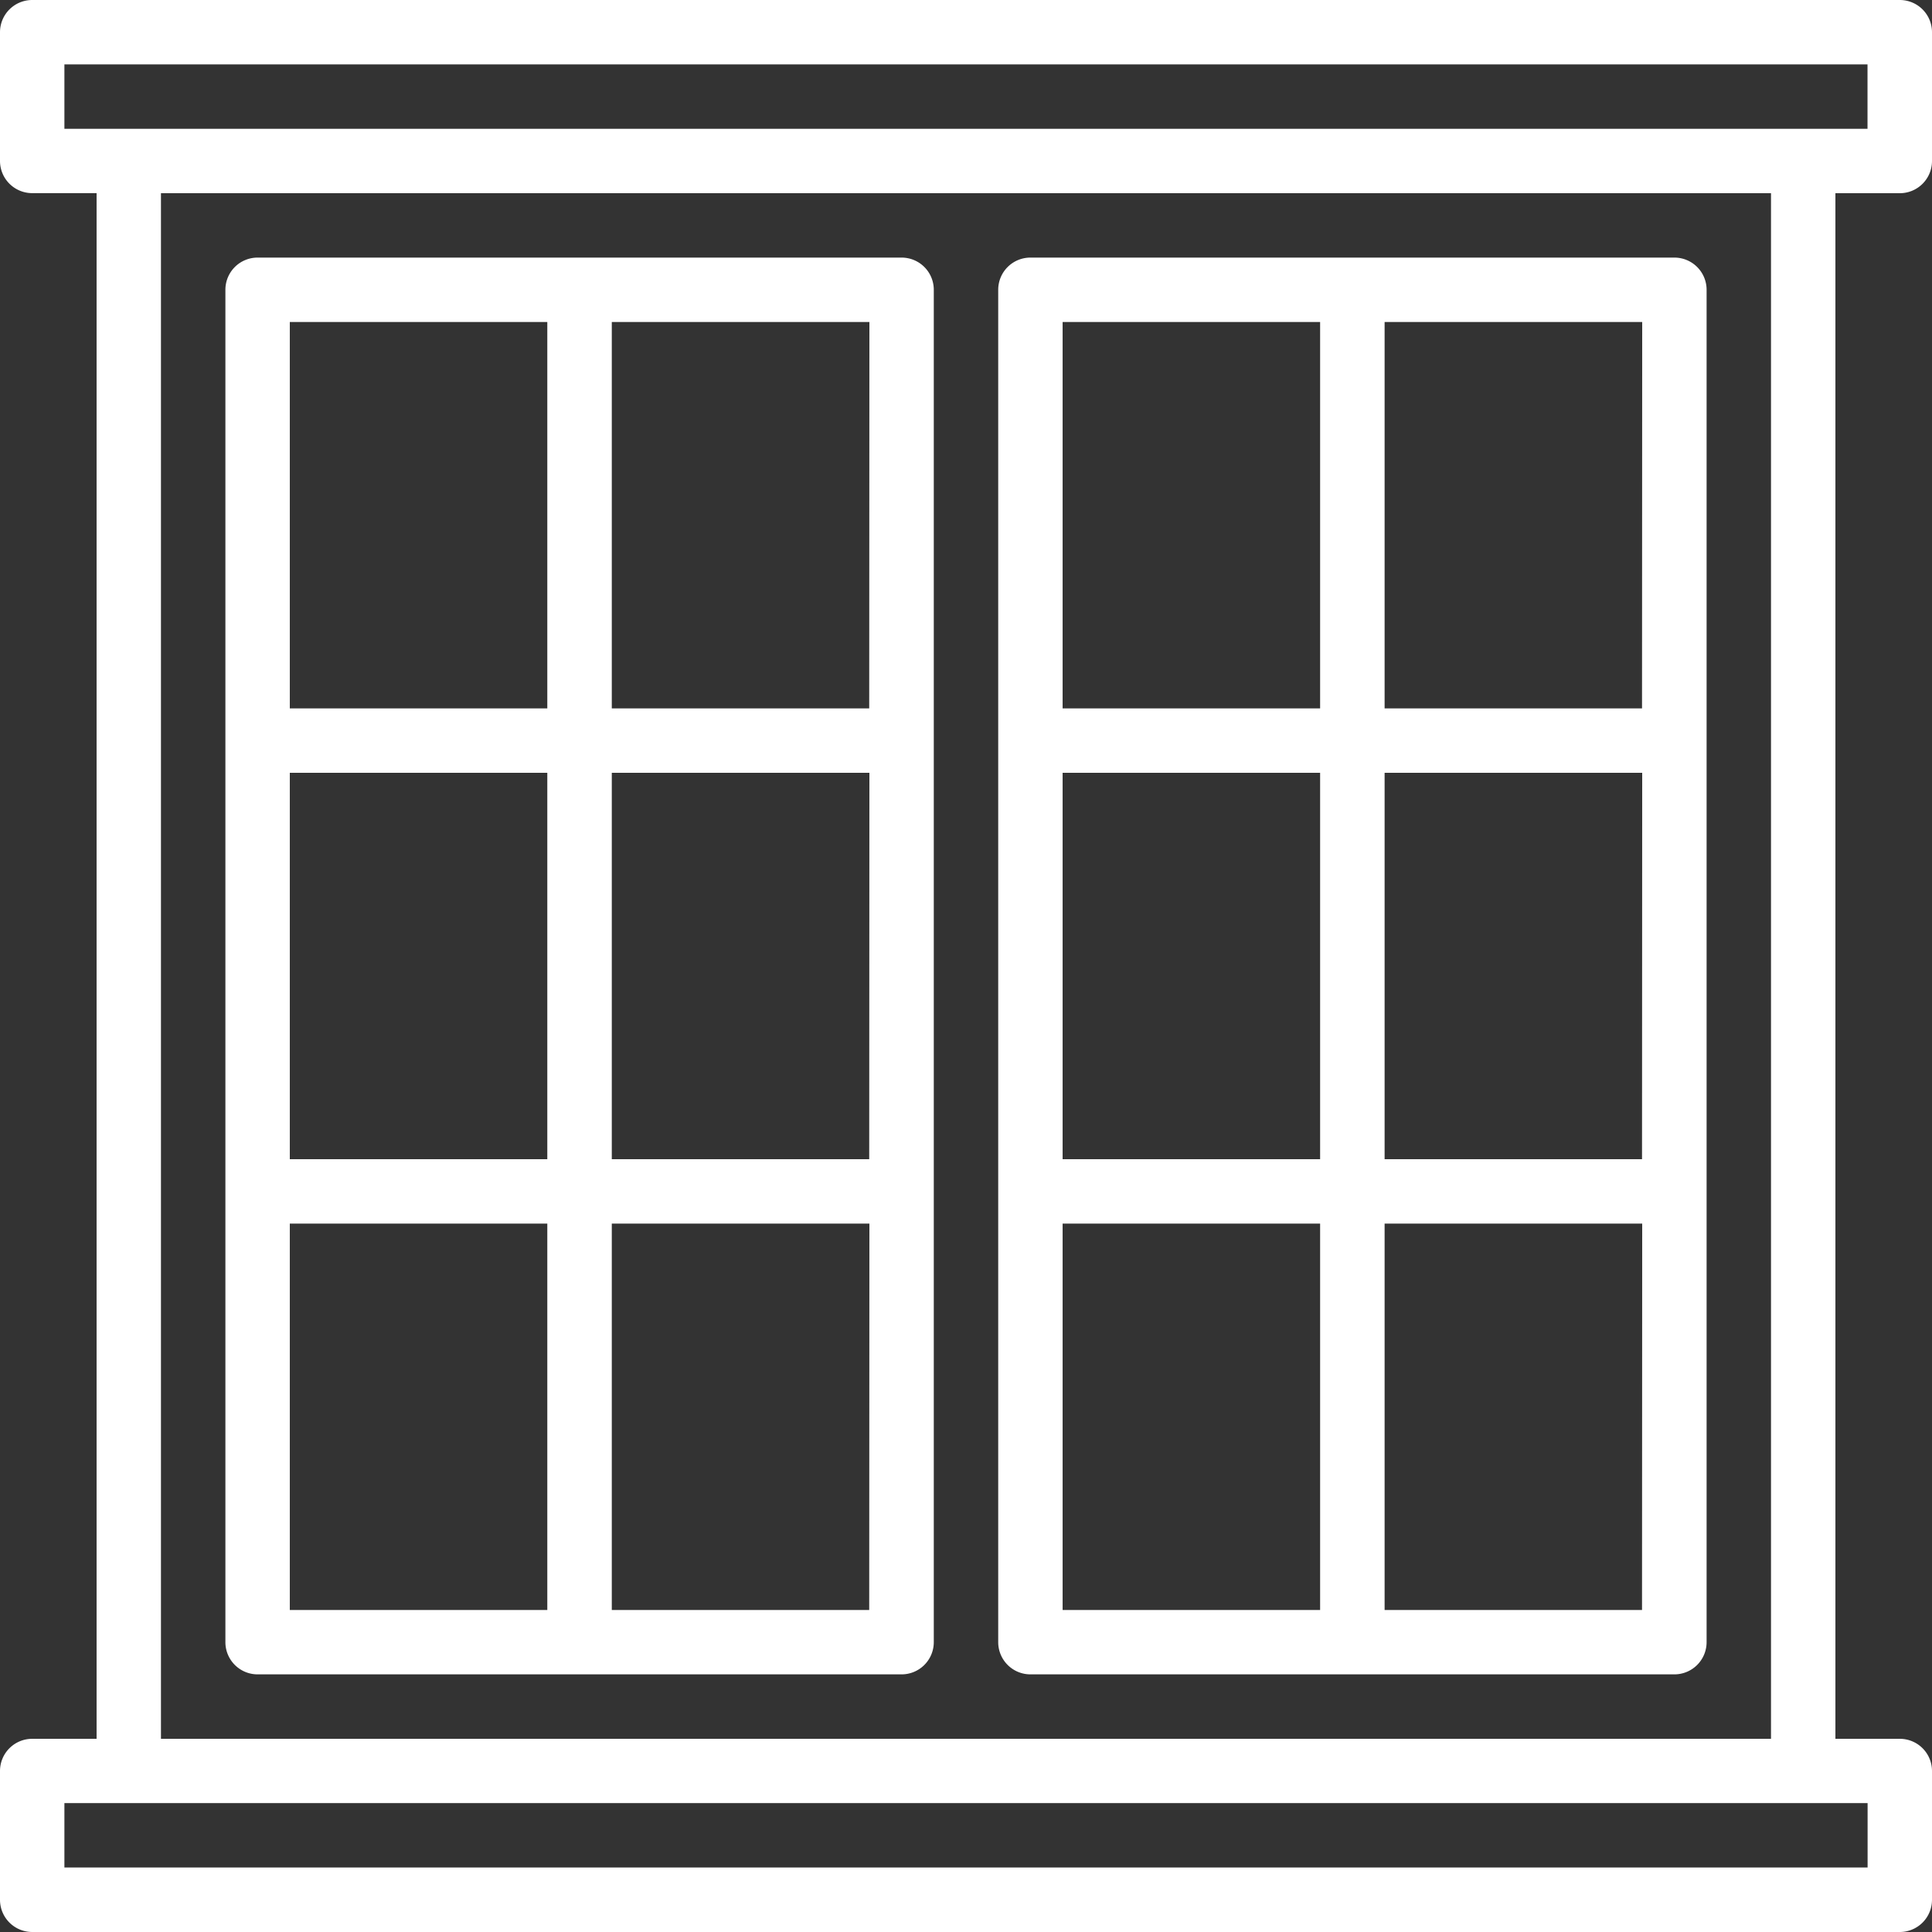 <svg id="window_1_" data-name="window (1)" xmlns="http://www.w3.org/2000/svg" width="88.826" height="88.826" viewBox="0 0 88.826 88.826">
  <rect x="0" y="0" width="88.826" height="88.826" fill="#333333" stroke="none"/>
  <g id="Groupe_20" data-name="Groupe 20">
    <g id="Groupe_19" data-name="Groupe 19">
      <path id="Tracé_24" data-name="Tracé 24" d="M87.346,8.883a1.481,1.481,0,0,0,1.48-1.48V1.48A1.481,1.481,0,0,0,87.346,0H1.48A1.481,1.481,0,0,0,0,1.48V7.4a1.481,1.481,0,0,0,1.48,1.48H4.441V79.944H1.48A1.48,1.48,0,0,0,0,81.424v5.922a1.481,1.481,0,0,0,1.48,1.48H87.346a1.481,1.481,0,0,0,1.48-1.48V81.424a1.48,1.48,0,0,0-1.48-1.48H84.385V8.883ZM85.865,82.9v2.961H2.961V82.9ZM7.4,79.944V8.883H81.424V79.944ZM2.961,5.922V2.961h82.9V5.922Z" fill="#fff"/>
    </g>
  </g>
  <g id="Groupe_22" data-name="Groupe 22" transform="translate(10.363 11.843)">
    <g id="Groupe_21" data-name="Groupe 21">
      <path id="Tracé_25" data-name="Tracé 25" d="M87.089,64H57.48A1.48,1.48,0,0,0,56,65.48v62.178a1.481,1.481,0,0,0,1.48,1.48H87.089a1.481,1.481,0,0,0,1.48-1.48V65.48A1.48,1.48,0,0,0,87.089,64ZM70.8,126.178H58.961V108.413H70.8Zm0-20.726H58.961V87.687H70.8Zm0-20.726H58.961V66.961H70.8Zm14.8,41.452H73.765V108.413H85.609Zm0-20.726H73.765V87.687H85.609Zm0-20.726H73.765V66.961H85.609Z" transform="translate(-56 -64)" fill="#fff"/>
    </g>
  </g>
  <g id="Groupe_24" data-name="Groupe 24" transform="translate(45.894 11.843)">
    <g id="Groupe_23" data-name="Groupe 23">
      <path id="Tracé_26" data-name="Tracé 26" d="M279.089,64H249.48A1.48,1.48,0,0,0,248,65.48v62.178a1.481,1.481,0,0,0,1.48,1.48h29.609a1.481,1.481,0,0,0,1.48-1.48V65.48A1.481,1.481,0,0,0,279.089,64ZM262.8,126.178H250.961V108.413H262.8Zm0-20.726H250.961V87.687H262.8Zm0-20.726H250.961V66.961H262.8Zm14.8,41.452H265.765V108.413h11.843Zm0-20.726H265.765V87.687h11.843Zm0-20.726H265.765V66.961h11.843Z" transform="translate(-248 -64)" fill="#fff"/>
    </g>
  </g>
</svg>

